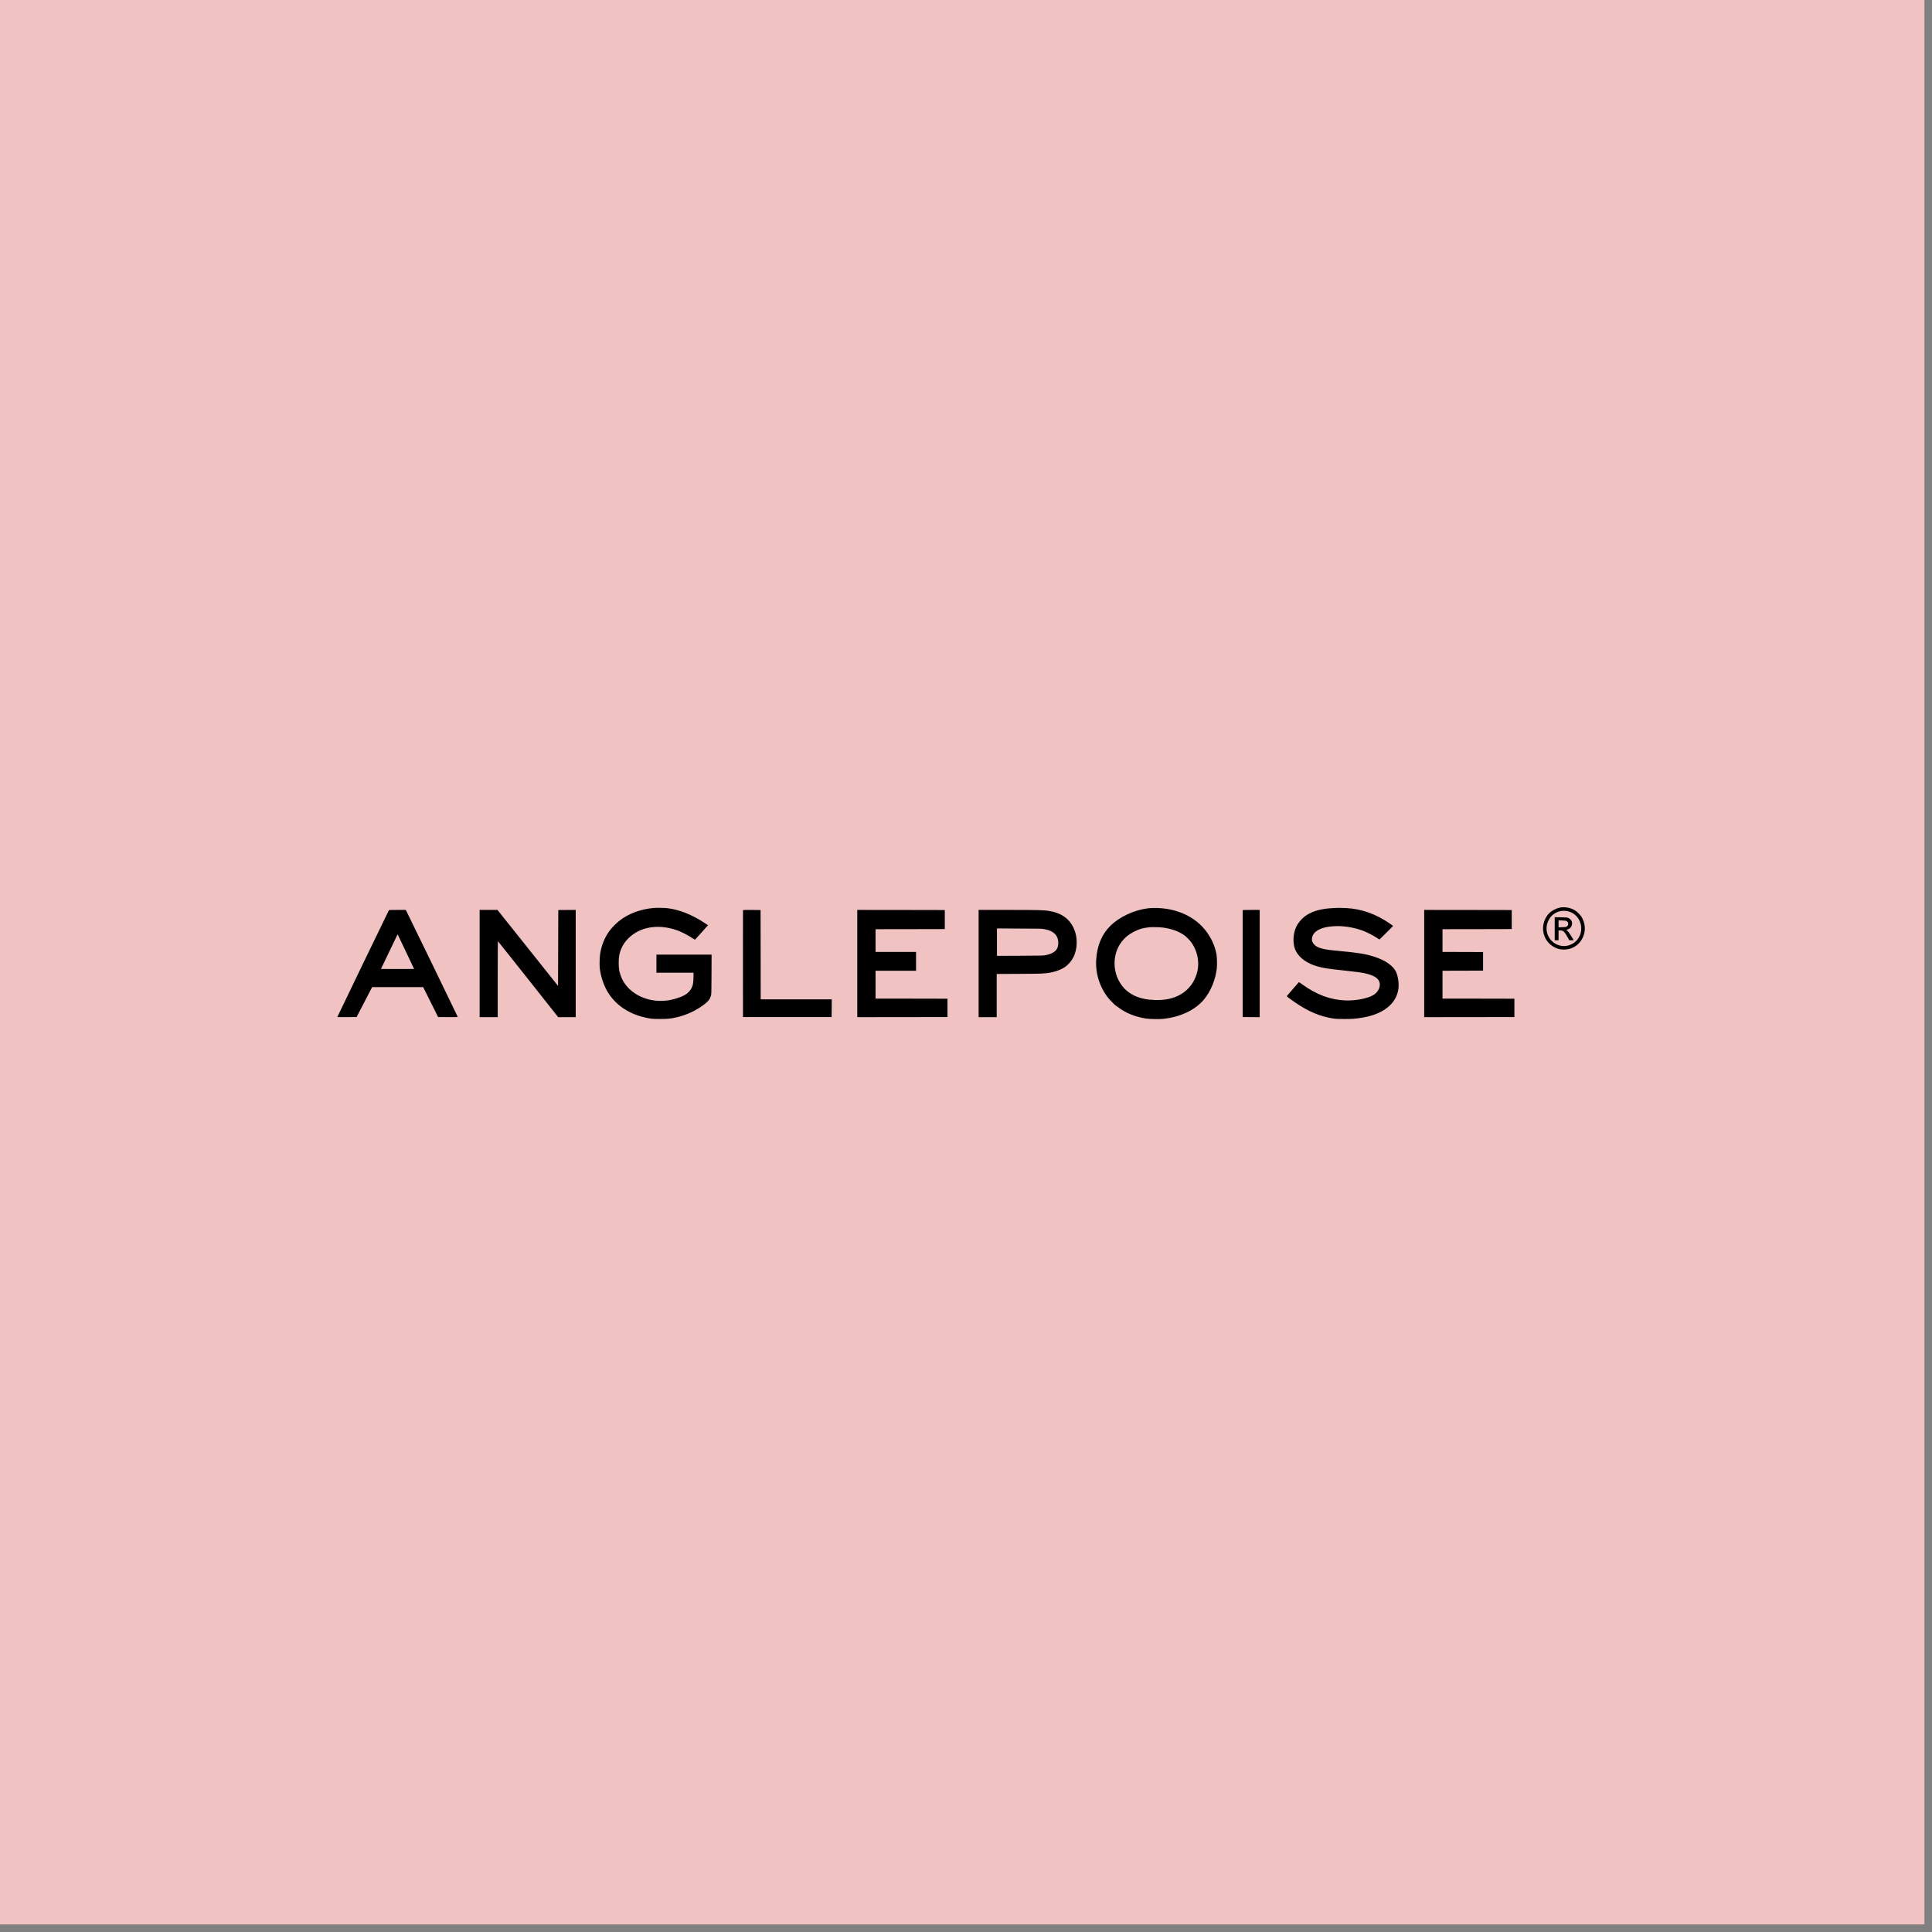 <svg xmlns="http://www.w3.org/2000/svg" xmlns:xlink="http://www.w3.org/1999/xlink" width="251" zoomAndPan="magnify" viewBox="0 0 188.25 188.25" height="251" preserveAspectRatio="xMidYMid meet" version="1.0"><rect x="0" y="0" width="188.25" height="188.25" fill="#808080" stroke="none"/><defs><clipPath id="1c6bc46ffb"><path d="M 0 0 L 187.504 0 L 187.504 187.504 L 0 187.504 Z M 0 0 " clip-rule="nonzero"/></clipPath></defs><g clip-path="url(#1c6bc46ffb)"><path fill="#ffffff" d="M 0 0 L 187.504 0 L 187.504 187.504 L 0 187.504 Z M 0 0 " fill-opacity="1" fill-rule="nonzero"/><path fill="#f0c2c2" d="M 0 0 L 187.504 0 L 187.504 187.504 L 0 187.504 Z M 0 0 " fill-opacity="1" fill-rule="nonzero"/></g><path fill="#000000" d="M 151.973 88.438 C 151.633 88.508 151.25 88.707 150.992 88.941 C 150.547 89.344 150.277 90.094 150.363 90.707 C 150.461 91.441 150.867 92.012 151.516 92.324 C 151.812 92.469 152.031 92.52 152.367 92.523 C 153.281 92.527 154.043 91.973 154.324 91.09 C 154.469 90.633 154.453 90.164 154.277 89.707 C 154.172 89.418 154.051 89.234 153.824 89.004 C 153.594 88.773 153.414 88.652 153.129 88.543 C 152.766 88.398 152.324 88.359 151.973 88.438 Z M 152.824 88.805 C 153.574 89.008 154.07 89.676 154.07 90.469 C 154.07 91.301 153.523 91.973 152.715 92.148 C 152.16 92.266 151.555 92.07 151.152 91.637 C 150.781 91.234 150.617 90.672 150.723 90.137 C 150.773 89.867 150.949 89.504 151.113 89.32 C 151.543 88.832 152.195 88.637 152.824 88.805 Z M 152.824 88.805 " fill-opacity="1" fill-rule="nonzero"/><path fill="#000000" d="M 151.488 90.492 L 151.488 91.613 L 151.863 91.613 L 151.863 90.66 L 152.023 90.66 C 152.324 90.66 152.434 90.766 152.762 91.355 L 152.902 91.613 L 153.34 91.613 L 153.184 91.355 C 152.902 90.891 152.785 90.73 152.676 90.66 C 152.625 90.629 152.613 90.613 152.637 90.605 C 152.902 90.523 153.027 90.43 153.117 90.25 C 153.188 90.105 153.199 89.898 153.145 89.77 C 153.09 89.633 152.949 89.5 152.809 89.441 C 152.684 89.395 152.621 89.387 152.082 89.379 L 151.488 89.371 Z M 152.629 89.742 C 152.75 89.801 152.801 89.887 152.801 90.016 C 152.801 90.094 152.789 90.148 152.754 90.191 C 152.66 90.312 152.582 90.336 152.211 90.344 L 151.863 90.355 L 151.863 89.676 L 152.211 89.688 C 152.465 89.699 152.578 89.711 152.629 89.742 Z M 152.629 89.742 " fill-opacity="1" fill-rule="nonzero"/><path fill="#000000" d="M 63.715 88.469 C 62.391 88.582 61.199 89.031 60.289 89.766 C 60.07 89.941 59.672 90.344 59.496 90.562 C 58.984 91.203 58.645 91.98 58.488 92.863 C 58.426 93.223 58.402 93.988 58.441 94.352 C 58.539 95.191 58.879 96.16 59.301 96.801 C 60.191 98.148 61.625 98.992 63.469 99.258 C 63.613 99.277 63.922 99.289 64.359 99.285 C 65.082 99.285 65.336 99.262 65.941 99.121 C 66.918 98.902 67.918 98.426 68.688 97.812 C 69.039 97.535 69.18 97.348 69.27 97.023 C 69.32 96.84 69.32 96.816 69.328 94.926 L 69.336 93.016 L 63.961 93.016 L 63.961 94.777 L 67.574 94.777 L 67.574 95.109 C 67.574 95.746 67.516 96.051 67.34 96.355 C 67.07 96.809 66.641 97.074 65.766 97.324 C 65.336 97.445 65.105 97.488 64.711 97.512 C 63.305 97.613 61.934 97.086 61.098 96.121 C 60.723 95.691 60.477 95.188 60.34 94.57 C 60.27 94.25 60.266 93.449 60.328 93.125 C 60.465 92.449 60.742 91.918 61.211 91.445 C 62.352 90.289 64.168 89.996 66.012 90.66 C 66.391 90.797 67.051 91.137 67.41 91.375 C 67.598 91.504 67.711 91.562 67.73 91.551 C 67.746 91.539 68.035 91.219 68.371 90.84 L 68.984 90.156 L 68.766 90.004 C 67.512 89.156 66.195 88.621 65.027 88.492 C 64.695 88.457 64.02 88.445 63.715 88.469 Z M 63.715 88.469 " fill-opacity="1" fill-rule="nonzero"/><path fill="#000000" d="M 130.027 88.473 C 128.207 88.547 127.113 89.027 126.453 90.039 C 125.961 90.801 125.891 91.984 126.297 92.723 C 126.66 93.375 127.371 93.875 128.34 94.156 C 128.93 94.328 129.281 94.383 131.039 94.574 C 132.336 94.719 132.594 94.75 132.984 94.836 C 133.941 95.043 134.398 95.367 134.445 95.855 C 134.48 96.273 134.23 96.707 133.805 96.965 C 133.254 97.293 132.07 97.52 131.098 97.48 C 129.629 97.426 128.258 96.914 126.883 95.91 C 126.719 95.789 126.57 95.691 126.562 95.699 C 126.543 95.711 125.41 97.016 125.387 97.055 C 125.367 97.086 125.711 97.352 126.211 97.691 C 127.488 98.559 128.617 99.035 129.863 99.234 C 130.152 99.281 130.285 99.285 130.98 99.289 C 131.816 99.289 132.078 99.27 132.809 99.145 C 134.805 98.805 136.074 97.773 136.258 96.348 C 136.32 95.848 136.246 95.242 136.062 94.781 C 135.801 94.125 134.996 93.555 133.824 93.195 C 132.957 92.926 132.348 92.832 130.004 92.613 C 128.664 92.484 128.129 92.281 127.902 91.812 C 127.836 91.676 127.828 91.645 127.836 91.477 C 127.852 91.105 128.082 90.805 128.504 90.582 C 128.867 90.395 129.27 90.301 129.934 90.25 C 130.801 90.188 131.855 90.344 132.758 90.672 C 133.152 90.816 133.785 91.137 134.129 91.363 L 134.406 91.547 L 134.656 91.309 C 134.797 91.176 135.098 90.875 135.324 90.645 L 135.742 90.219 L 135.473 90.027 C 134.121 89.074 132.66 88.551 131.16 88.48 C 130.555 88.453 130.461 88.453 130.027 88.473 Z M 130.027 88.473 " fill-opacity="1" fill-rule="nonzero"/><path fill="#000000" d="M 111.844 88.504 C 110.488 88.676 109.062 89.344 108.176 90.227 C 107.352 91.051 106.895 92.145 106.812 93.5 C 106.73 94.852 107.148 96.188 107.988 97.242 C 108.145 97.438 108.691 97.992 108.73 97.992 C 108.742 97.992 108.844 98.062 108.953 98.148 C 109.68 98.703 110.602 99.078 111.645 99.242 C 111.977 99.297 112.891 99.316 113.281 99.281 C 114.98 99.117 116.461 98.422 117.32 97.379 C 117.98 96.582 118.441 95.453 118.566 94.328 C 118.602 94.02 118.582 93.27 118.535 93.004 C 118.449 92.539 118.324 92.152 118.133 91.742 C 117.328 90.027 115.785 88.914 113.742 88.566 C 113.137 88.465 112.379 88.441 111.844 88.504 Z M 113.332 90.383 C 114.129 90.496 114.805 90.73 115.324 91.082 C 115.566 91.242 115.926 91.602 116.098 91.852 C 116.75 92.789 116.926 93.973 116.566 95.008 C 116.25 95.934 115.652 96.609 114.777 97.031 C 114.141 97.336 113.434 97.465 112.512 97.438 C 111.035 97.398 109.953 96.906 109.273 95.973 C 108.379 94.734 108.375 92.996 109.262 91.801 C 109.586 91.367 109.973 91.047 110.492 90.781 C 110.98 90.531 111.387 90.41 111.973 90.352 C 112.238 90.32 113.027 90.34 113.332 90.383 Z M 113.332 90.383 " fill-opacity="1" fill-rule="nonzero"/><path fill="#000000" d="M 37.895 88.688 C 37.867 88.723 32.867 99.074 32.867 99.098 C 32.867 99.105 33.289 99.109 33.809 99.105 L 34.746 99.098 L 35.504 97.641 L 36.258 96.184 L 41.234 96.184 L 42.688 99.098 L 43.645 99.105 C 44.375 99.109 44.602 99.102 44.602 99.082 C 44.602 99.055 39.629 88.816 39.566 88.711 L 39.531 88.66 L 38.723 88.66 C 38.105 88.66 37.914 88.668 37.895 88.688 Z M 39.59 92.812 L 40.348 94.41 L 39.539 94.418 C 39.098 94.418 38.371 94.418 37.93 94.418 L 37.121 94.41 L 37.715 93.172 C 38.043 92.488 38.406 91.73 38.527 91.484 L 38.742 91.035 L 38.789 91.129 C 38.812 91.18 39.172 91.934 39.59 92.812 Z M 39.59 92.812 " fill-opacity="1" fill-rule="nonzero"/><path fill="#000000" d="M 46.734 93.887 L 46.734 99.109 L 48.496 99.109 L 48.496 95.41 C 48.496 93.375 48.504 91.707 48.516 91.711 C 48.523 91.711 49.852 93.375 51.461 95.41 L 54.387 99.109 L 56.098 99.109 L 56.098 88.66 L 55.25 88.664 L 54.398 88.672 L 54.387 92.371 L 54.375 96.066 L 51.594 92.574 C 50.062 90.648 48.734 88.984 48.641 88.871 L 48.473 88.66 L 46.734 88.66 Z M 46.734 93.887 " fill-opacity="1" fill-rule="nonzero"/><path fill="#000000" d="M 72.395 88.688 C 72.391 88.703 72.387 91.055 72.391 93.91 L 72.395 99.098 L 81.031 99.098 L 81.039 98.234 L 81.043 97.371 L 74.121 97.371 L 74.117 93.02 L 74.109 88.672 L 73.258 88.664 C 72.59 88.66 72.402 88.664 72.395 88.688 Z M 72.395 88.688 " fill-opacity="1" fill-rule="nonzero"/><path fill="#000000" d="M 83.531 93.887 L 83.531 99.109 L 87.926 99.105 L 92.32 99.098 L 92.32 97.312 L 88.816 97.305 L 85.312 97.301 L 85.312 94.586 L 89.258 94.586 L 89.258 92.754 L 85.312 92.754 L 85.312 90.539 L 88.688 90.535 L 92.059 90.527 L 92.059 88.672 L 87.797 88.664 L 83.531 88.66 Z M 83.531 93.887 " fill-opacity="1" fill-rule="nonzero"/><path fill="#000000" d="M 95.355 93.887 L 95.355 99.109 L 97.117 99.109 L 97.117 94.902 L 99.309 94.891 C 101.547 94.879 101.727 94.871 102.305 94.777 C 102.844 94.684 103.398 94.477 103.762 94.227 C 104.09 94.004 104.402 93.641 104.59 93.266 C 105.012 92.426 105.023 91.301 104.613 90.426 C 104.172 89.48 103.367 88.93 102.148 88.746 C 101.68 88.676 101.078 88.66 98.227 88.66 L 95.355 88.66 Z M 101.715 90.527 C 102.496 90.656 102.945 90.988 103.074 91.516 C 103.145 91.812 103.125 92.148 103.027 92.371 C 102.879 92.715 102.488 92.949 101.875 93.07 C 101.617 93.117 101.539 93.117 99.379 93.129 L 97.141 93.137 L 97.141 90.465 L 99.309 90.477 C 101.23 90.484 101.5 90.488 101.715 90.527 Z M 101.715 90.527 " fill-opacity="1" fill-rule="nonzero"/><path fill="#000000" d="M 121.086 88.688 C 121.082 88.703 121.078 91.055 121.082 93.91 L 121.086 99.098 L 121.918 99.105 L 122.742 99.109 L 122.742 88.66 L 121.922 88.66 C 121.285 88.66 121.094 88.668 121.086 88.688 Z M 121.086 88.688 " fill-opacity="1" fill-rule="nonzero"/><path fill="#000000" d="M 138.77 93.887 L 138.77 99.109 L 143.164 99.105 L 147.559 99.098 L 147.559 97.312 L 144.055 97.305 L 140.555 97.301 L 140.555 94.586 L 142.531 94.582 L 144.508 94.574 L 144.508 92.766 L 142.531 92.758 L 140.555 92.754 L 140.555 90.539 L 143.926 90.535 L 147.301 90.527 L 147.301 88.672 L 143.035 88.664 L 138.77 88.66 Z M 138.77 93.887 " fill-opacity="1" fill-rule="nonzero"/></svg>